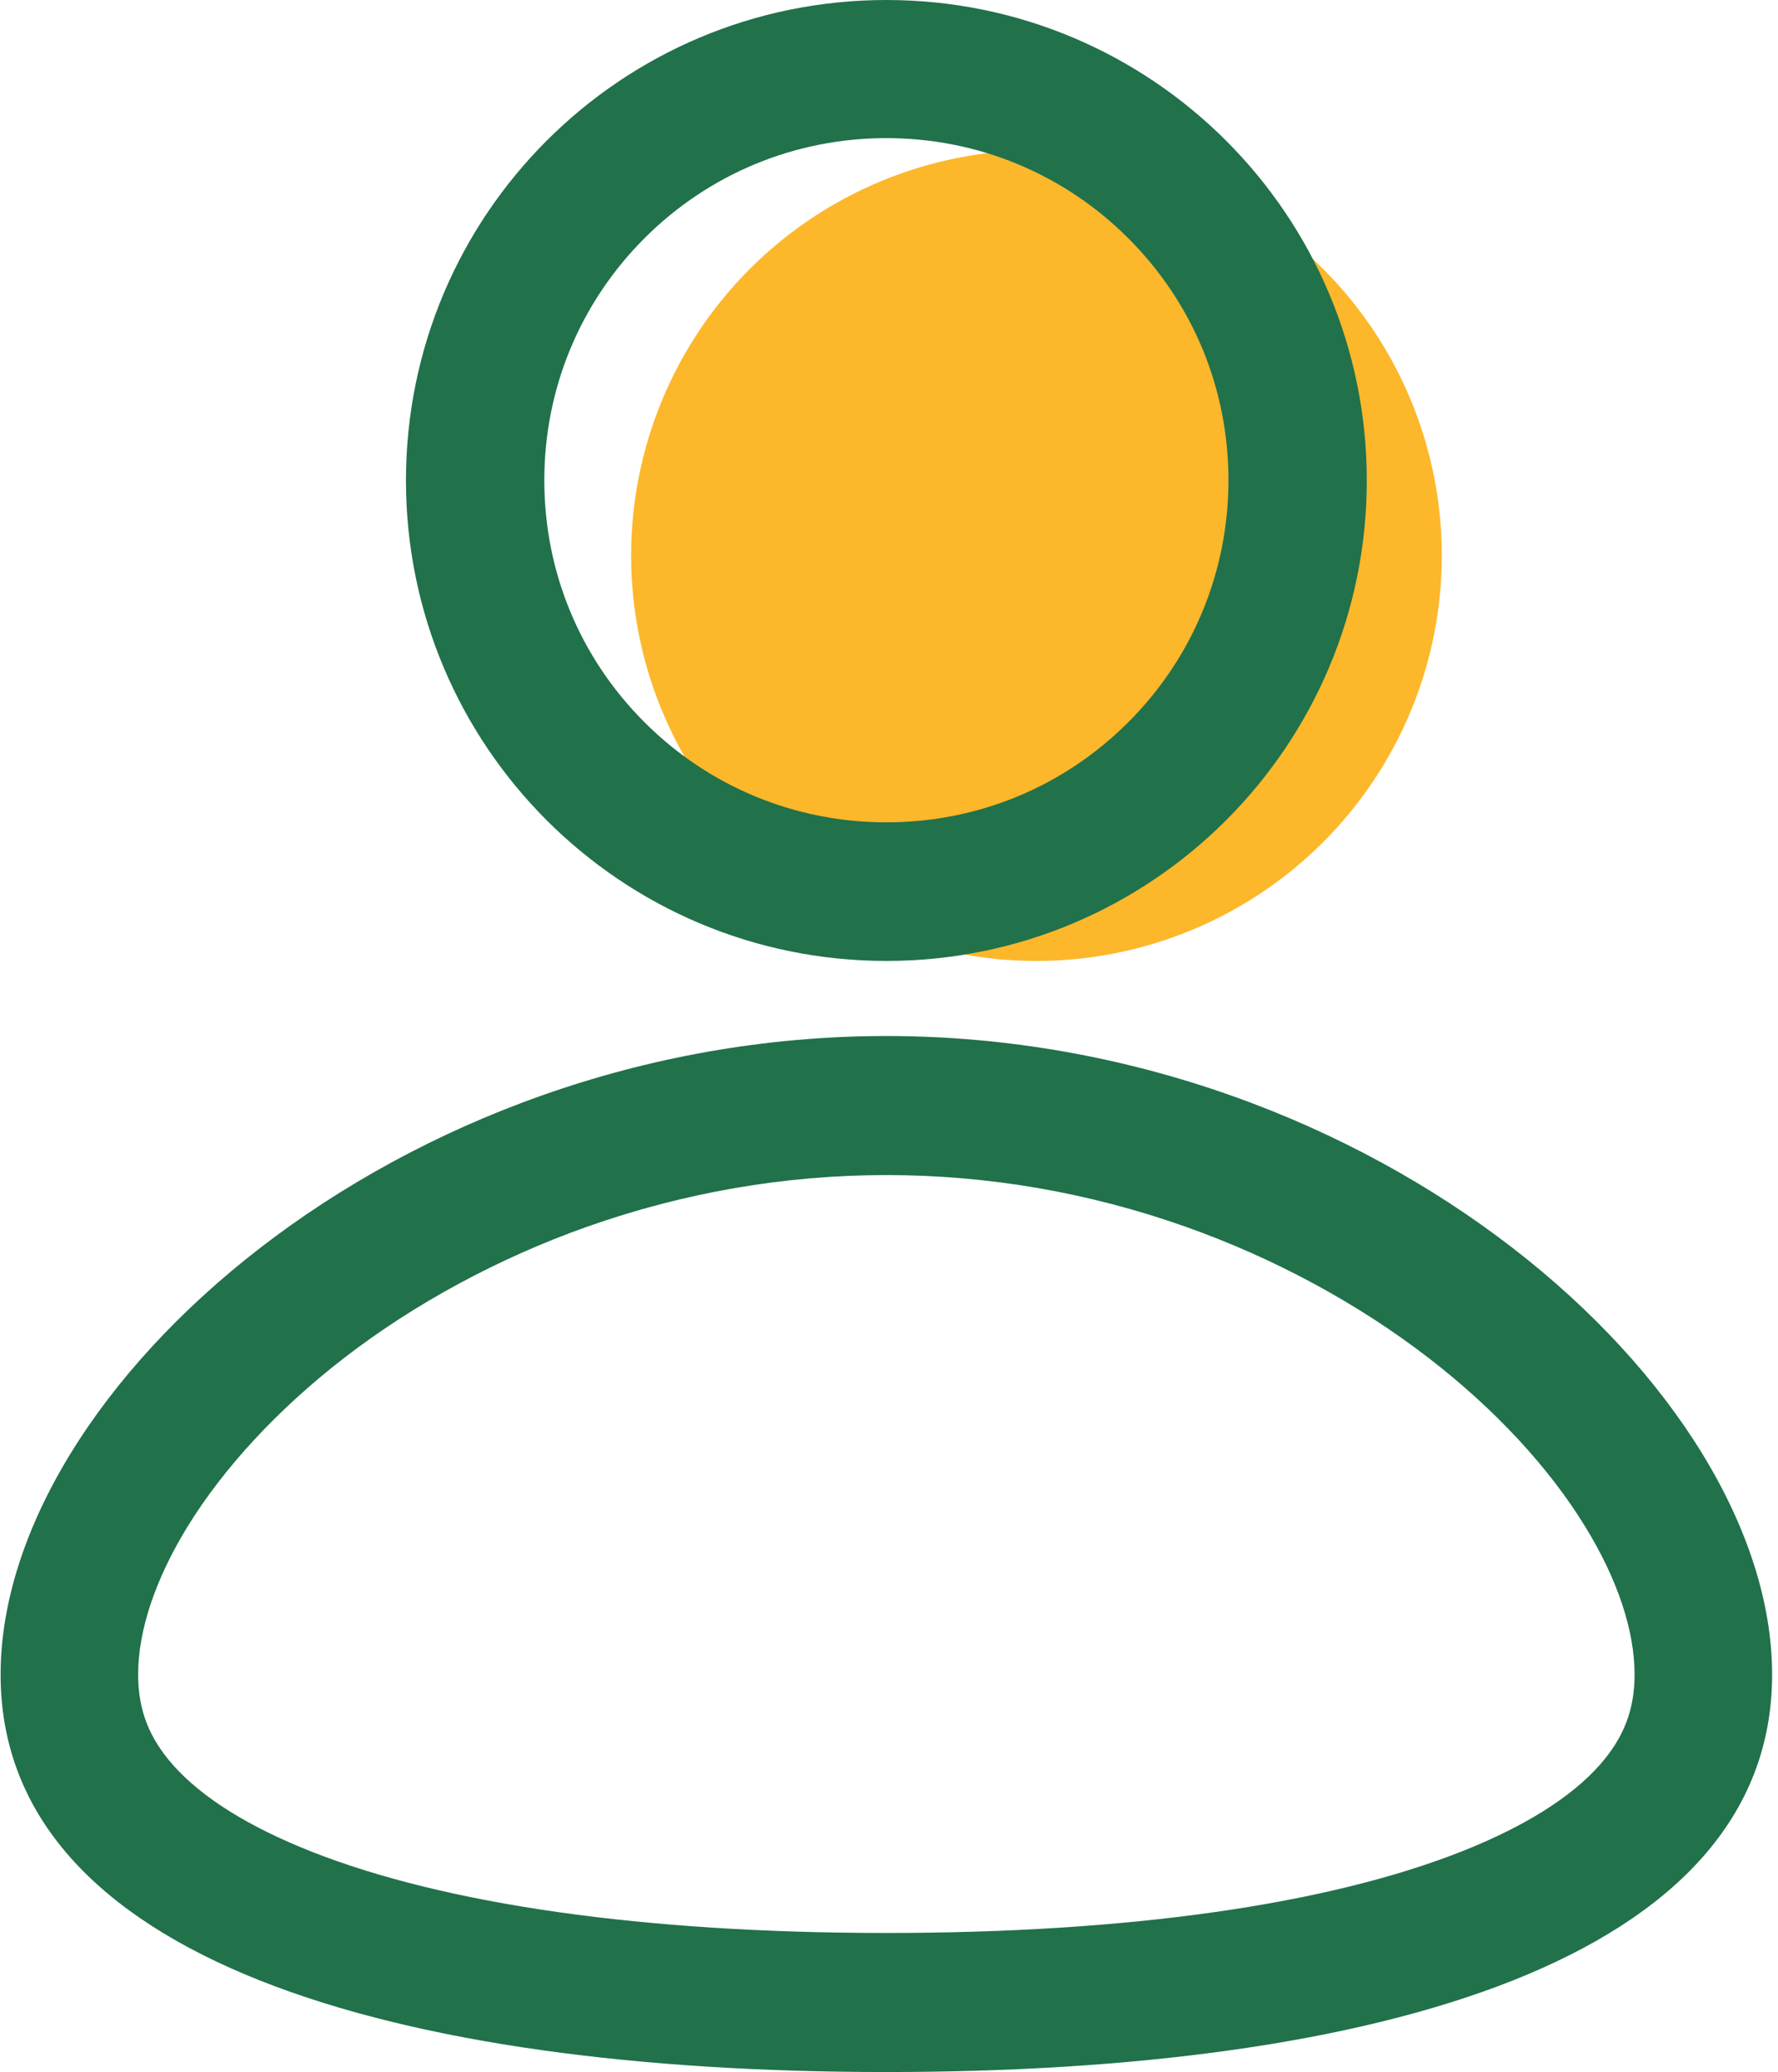 <svg width="115" height="134" viewBox="0 0 115 134" fill="none" xmlns="http://www.w3.org/2000/svg">
<path d="M40.82 35.928C40.82 39.371 41.498 42.78 42.816 45.961C44.133 49.142 46.065 52.032 48.499 54.467C50.934 56.901 53.824 58.833 57.005 60.15C60.186 61.468 63.595 62.146 67.038 62.146C70.481 62.146 73.89 61.468 77.071 60.15C80.251 58.833 83.142 56.901 85.576 54.467C88.011 52.032 89.942 49.142 91.259 45.961C92.577 42.78 93.255 39.371 93.255 35.928C93.255 28.975 90.493 22.306 85.576 17.39C80.659 12.473 73.991 9.711 67.038 9.711C60.084 9.711 53.416 12.473 48.499 17.39C43.583 22.306 40.82 28.975 40.82 35.928Z" fill="#FDB72B"/>
<path d="M57.33 8.933C63.241 8.933 68.809 11.241 72.978 15.41C77.162 19.593 79.455 25.147 79.455 31.058C79.455 36.968 77.147 42.537 72.978 46.706C68.794 50.889 63.241 53.182 57.33 53.182C51.419 53.182 45.851 50.874 41.682 46.706C37.499 42.522 35.206 36.968 35.206 31.058C35.206 25.147 37.514 19.578 41.682 15.41C45.851 11.241 51.419 8.933 57.33 8.933ZM57.33 0C40.164 0 26.258 13.906 26.258 31.073C26.258 48.239 40.164 62.145 57.33 62.145C74.497 62.145 88.403 48.239 88.403 31.073C88.403 13.906 74.497 0 57.33 0Z" fill="#21714B"/>
<path d="M57.329 75.993C63.912 75.993 70.421 77.117 76.692 79.336C82.401 81.359 87.842 84.297 92.438 87.849C96.708 91.147 100.207 94.924 102.55 98.761C104.626 102.149 105.723 105.446 105.723 108.294C105.723 110.572 105.026 112.371 103.484 114.125C101.616 116.238 98.621 118.112 94.588 119.716C85.855 123.178 72.971 125.007 57.329 125.007C41.687 125.007 28.803 123.178 20.07 119.716C16.037 118.112 13.042 116.238 11.174 114.125C9.632 112.371 8.935 110.572 8.935 108.294C8.935 105.446 10.032 102.164 12.108 98.761C14.465 94.924 17.964 91.147 22.22 87.849C26.816 84.297 32.257 81.359 37.965 79.336C44.252 77.117 50.761 75.993 57.329 75.993ZM57.329 67C25.689 67 0.039 89.798 0.039 108.294C0.039 126.79 25.689 134 57.329 134C88.969 134 114.619 126.79 114.619 108.294C114.619 89.798 88.984 67 57.329 67Z" fill="#21714B"/>
</svg>

